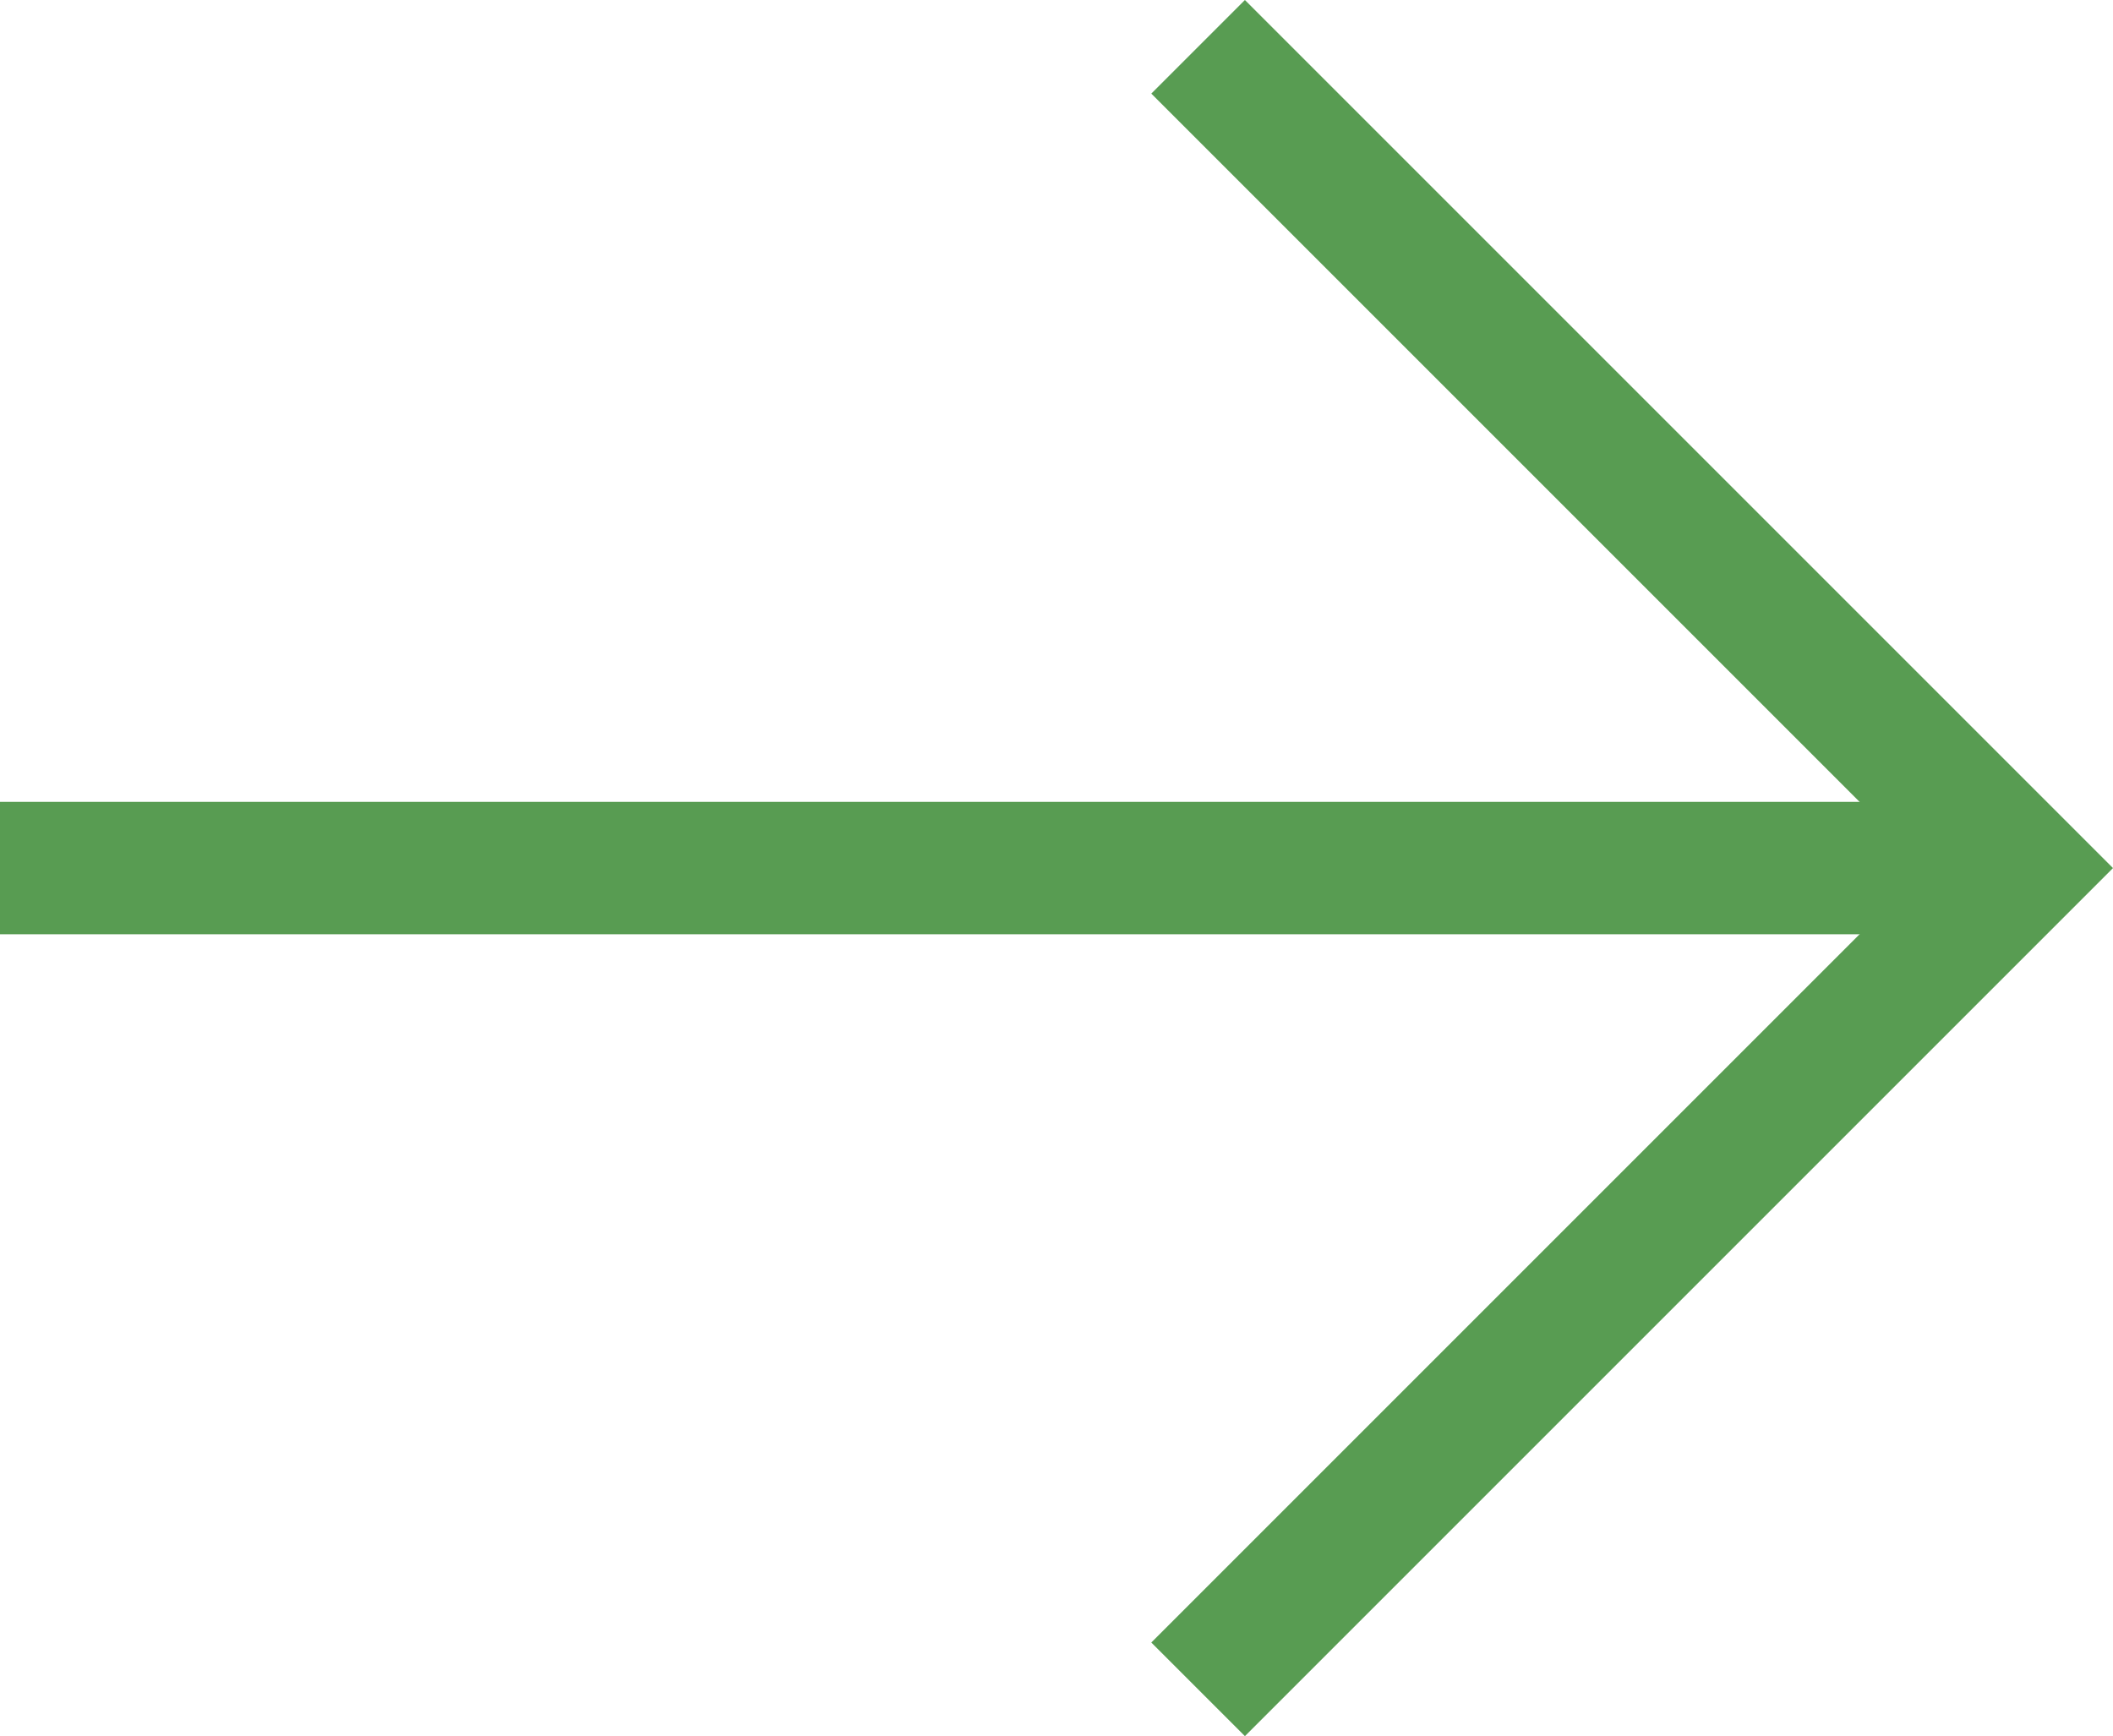 <svg xmlns="http://www.w3.org/2000/svg" width="15.958" height="13.112" viewBox="0 0 15.958 13.112" fill="#589c52">
  <g id="right" transform="translate(-406.626 -2402.577)">
    <path id="Path_12" data-name="Path 12" d="M868.971,1775.758l-.707-.707,5.849-5.849-5.849-5.849.707-.707,6.556,6.556Z" transform="translate(-452.943 639.931)"/>
    <path id="Path_13" data-name="Path 13" d="M865.616,1771.95H850.365v-1h15.251Z" transform="translate(-443.739 637.683)"/>
  </g>
</svg>


